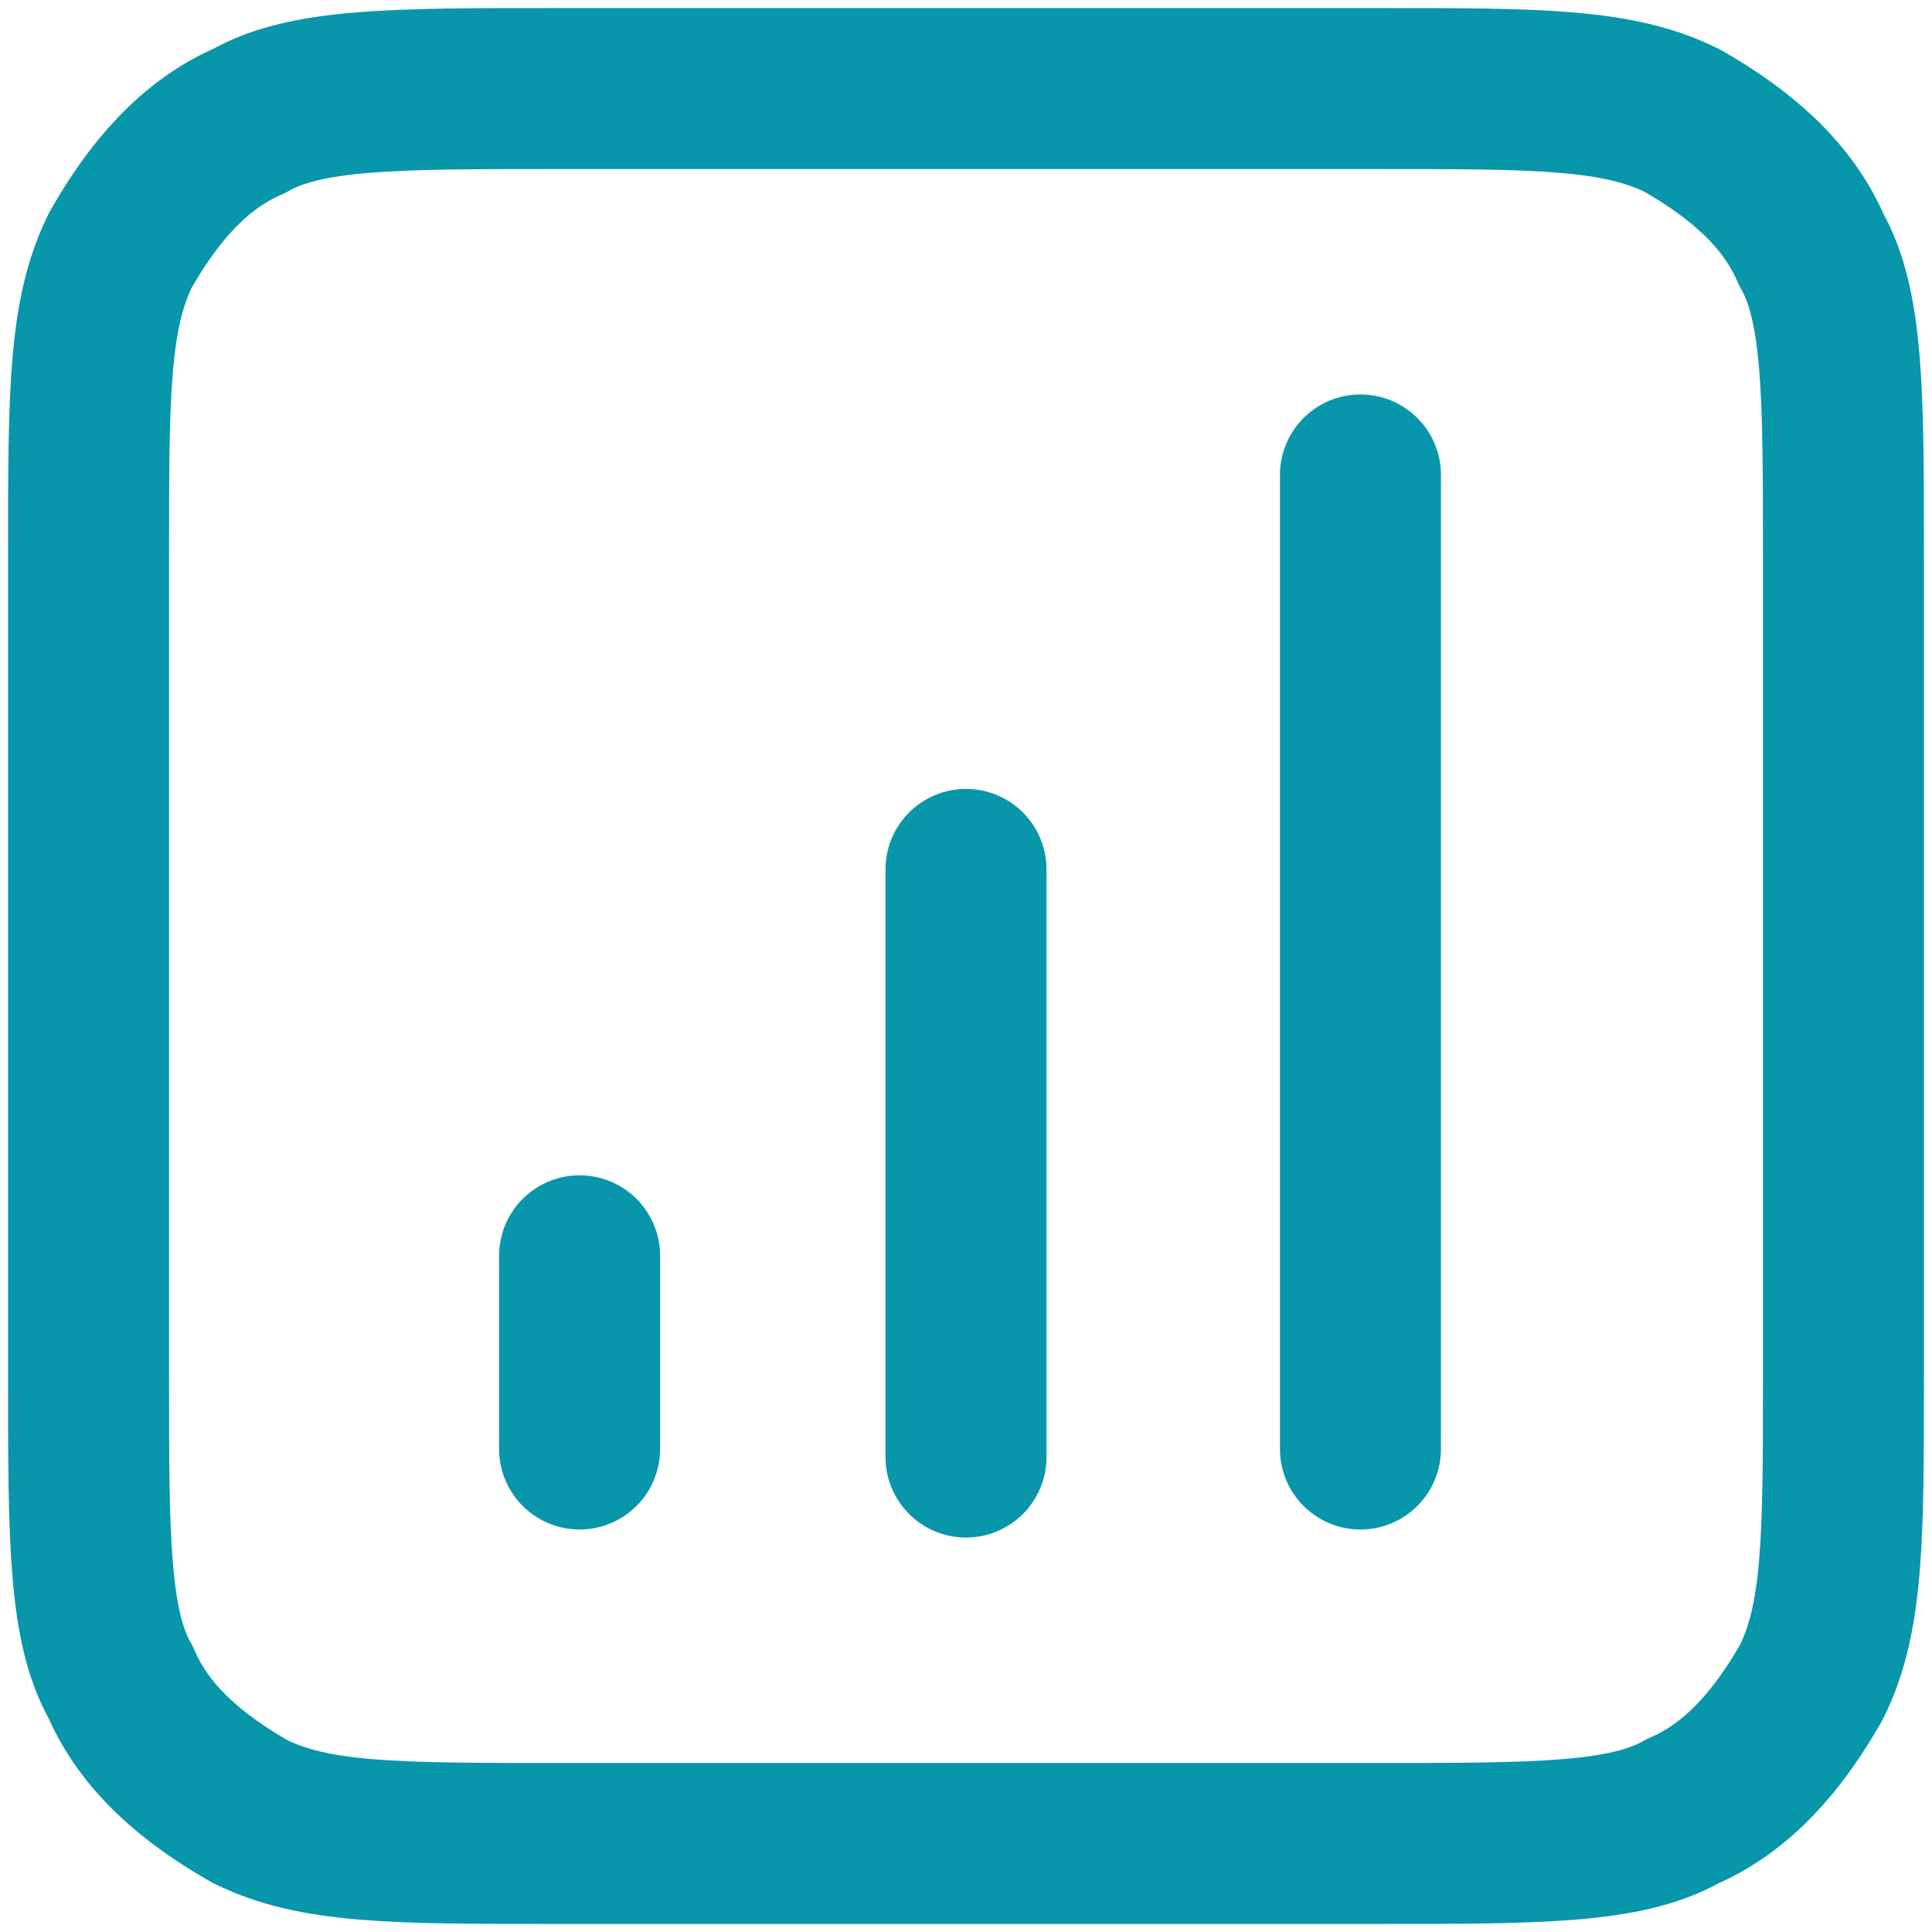 <?xml version="1.0" encoding="UTF-8"?>
<svg id="Layer_1" xmlns="http://www.w3.org/2000/svg" version="1.1" viewBox="0 0 24 24">
  <!-- Generator: Adobe Illustrator 29.6.1, SVG Export Plug-In . SVG Version: 2.1.1 Build 9)  -->
  <defs>
    <style>
      .st0 {
        fill: none;
        stroke: #0896ab;
        stroke-linecap: round;
        stroke-linejoin: round;
        stroke-width: 2px;
      }
    </style>
  </defs>
  <path class="st0" d="M7.2,15.6v2.4M12,10.8v7.3M16.9,5.9v12.1M6.9,22.9h10.2c2,0,3.1,0,3.8-.4.7-.3,1.2-.9,1.6-1.6.4-.8.4-1.8.4-3.8V6.9c0-2,0-3.1-.4-3.8-.3-.7-.9-1.2-1.6-1.6-.8-.4-1.8-.4-3.8-.4H6.9c-2,0-3.1,0-3.8.4-.7.3-1.2.9-1.6,1.6-.4.8-.4,1.8-.4,3.8v10.2c0,2,0,3.1.4,3.8.3.7.9,1.2,1.6,1.6.8.4,1.8.4,3.8.4Z"/>
</svg>